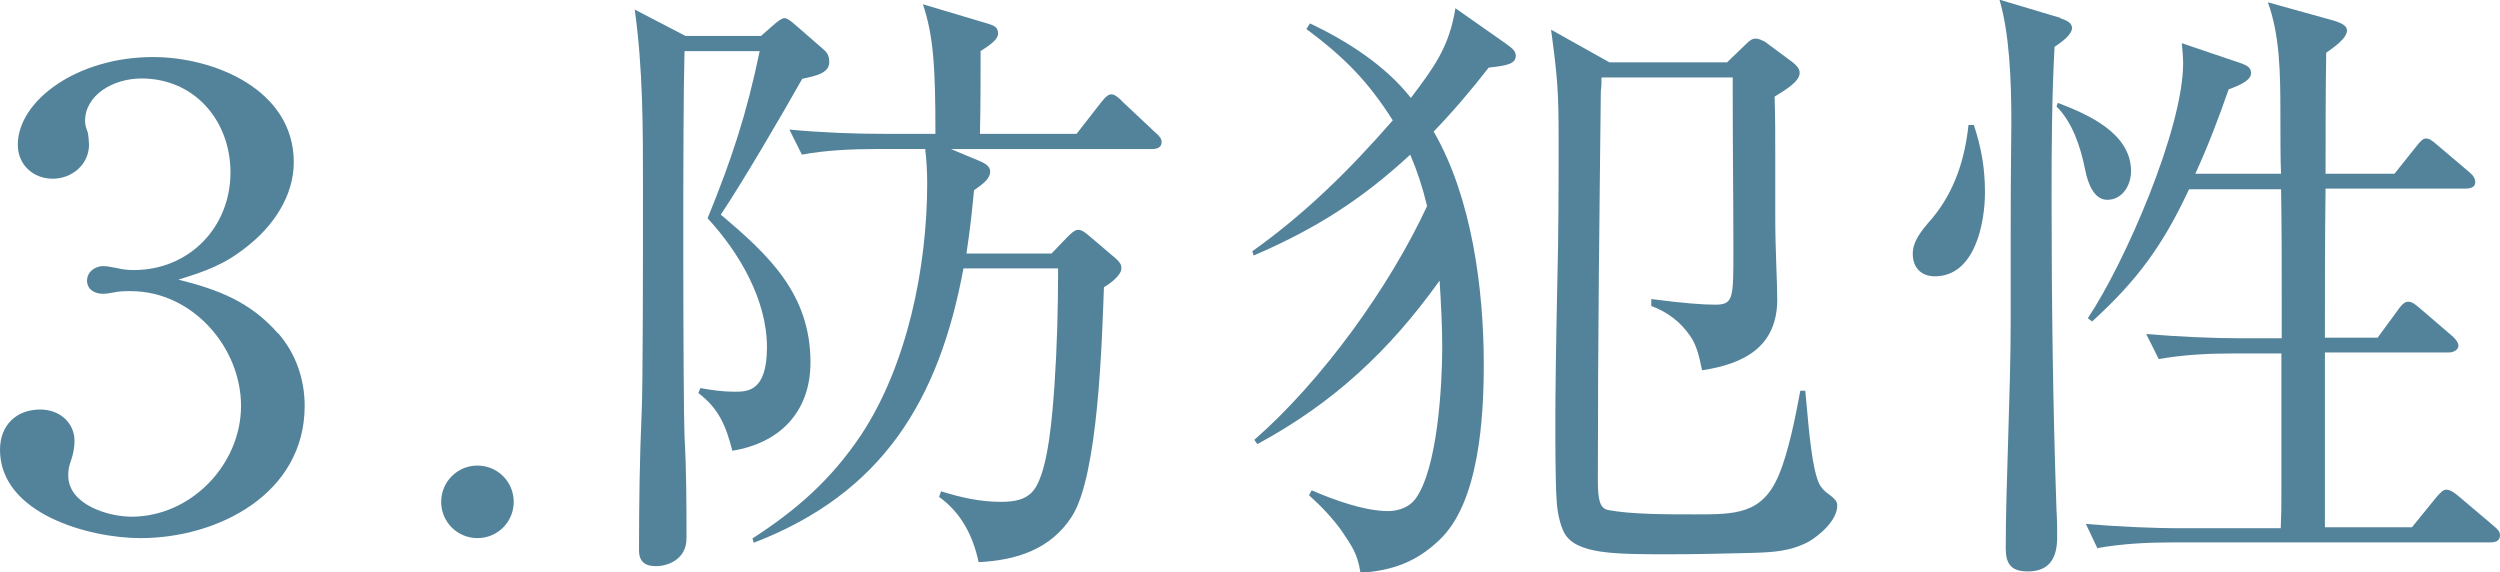 <?xml version="1.0" encoding="UTF-8"?>
<svg id="_レイヤー_2" data-name="レイヤー 2" xmlns="http://www.w3.org/2000/svg" width="75.82" height="17.36" viewBox="0 0 75.82 17.36">
  <defs>
    <style>
      .cls-1 {
        fill: #53839a;
        stroke-width: 0px;
      }
    </style>
  </defs>
  <g id="design_access">
    <g>
      <path class="cls-1" d="m8.44,10.11c.53.61.8,1.39.8,2.2,0,2.66-2.62,4.01-4.98,4.01-1.56,0-4.26-.74-4.26-2.68,0-.74.49-1.22,1.22-1.22.61,0,1.04.42,1.04.95,0,.21-.04.4-.11.61-.06.15-.08.28-.08.44,0,.89,1.22,1.25,1.92,1.25,1.8,0,3.32-1.58,3.32-3.36s-1.48-3.48-3.34-3.48c-.19,0-.34,0-.53.04-.08.02-.23.04-.32.04-.25,0-.48-.13-.48-.4s.25-.44.49-.44c.15,0,.27.04.42.06.15.04.32.06.51.06,1.67,0,2.93-1.29,2.93-2.96,0-1.56-1.08-2.85-2.7-2.85-.87,0-1.71.51-1.71,1.29,0,.13.04.23.08.34.02.08.04.29.04.38,0,.59-.51,1.03-1.1,1.03s-1.06-.42-1.06-1.03c0-1.33,1.79-2.66,4.1-2.66,1.86,0,4.27.99,4.27,3.19,0,1.03-.63,1.94-1.41,2.55-.68.55-1.27.76-2.09,1.01,1.2.3,2.18.67,3.02,1.63Z"/>
      <path class="cls-1" d="m15.58,15.22c0,.61-.49,1.1-1.1,1.1s-1.1-.49-1.1-1.1.49-1.1,1.1-1.1,1.1.49,1.1,1.1Z"/>
      <path class="cls-1" d="m23.07,1.1l.34-.3c.17-.15.3-.25.38-.25.06,0,.15.04.36.23l.85.74c.11.1.15.21.15.36,0,.34-.4.42-.82.51-.63,1.12-1.79,3.1-2.47,4.12,1.46,1.23,2.72,2.41,2.72,4.48,0,1.5-.93,2.45-2.37,2.68-.19-.74-.4-1.27-1.03-1.75l.06-.15c.34.06.67.11,1.03.11.4,0,.99,0,.99-1.35,0-1.44-.84-2.87-1.8-3.91.74-1.82,1.18-3.15,1.58-5.07h-2.28c-.06,2.01-.04,10.85,0,11.68.06,1.08.06,2.11.06,3.1,0,.61-.53.84-.93.84-.32,0-.51-.13-.51-.48,0-1.42.02-2.79.08-4.18.04-.8.04-4.6.04-6.82,0-1.8,0-3.61-.25-5.4l1.54.8h2.3Zm9.58,2.96l.74-.95c.15-.19.23-.25.32-.25.11,0,.27.15.34.23l.99.93c.13.11.19.19.19.29,0,.17-.15.21-.29.21h-6.1l.91.38c.13.06.28.15.28.3,0,.21-.19.36-.49.57-.06.65-.13,1.27-.23,1.92h2.58l.47-.49c.11-.11.23-.23.34-.23s.21.08.34.19l.8.68c.11.1.17.17.17.3,0,.19-.3.44-.53.57-.06,1.62-.17,5.7-.97,6.95-.65,1.01-1.69,1.33-2.83,1.39-.17-.8-.53-1.5-1.2-1.98l.06-.17c.61.19,1.18.32,1.82.32.4,0,.78-.06,1.01-.38.44-.61.55-2.36.61-3.15.08-1.2.11-2.36.11-3.55h-2.87c-.74,3.99-2.45,6.82-6.36,8.32l-.04-.13c1.35-.87,2.39-1.79,3.29-3.13,1.41-2.13,2.01-5.11,2.01-7.64,0-.34-.02-.7-.06-1.04h-1.52c-.7,0-1.54.04-2.22.17l-.38-.76c.97.09,1.94.13,2.91.13h1.52c0-2.03-.06-2.98-.38-3.93l1.98.59c.19.06.3.11.3.3,0,.17-.23.34-.53.53,0,.84,0,1.67-.02,2.51h2.91Z"/>
      <path class="cls-1" d="m38.12,13.45l-.08-.11c2.05-1.79,4.1-4.63,5.24-7.09-.13-.55-.29-1.04-.51-1.56-1.48,1.37-2.89,2.26-4.75,3.06l-.04-.13c1.63-1.16,2.95-2.47,4.26-3.97-.76-1.2-1.48-1.92-2.62-2.77l.11-.17c1.12.53,2.28,1.27,3.06,2.26.7-.93,1.16-1.54,1.35-2.72l1.54,1.08c.21.15.29.23.29.36,0,.25-.27.3-.82.36-.53.68-1.08,1.33-1.67,1.94,1.16,2,1.52,4.79,1.52,7.05,0,1.58-.13,4.2-1.35,5.34-.7.67-1.44.93-2.39.99-.09-.59-.27-.82-.57-1.27-.27-.38-.63-.76-.99-1.08l.08-.15c.67.29,1.6.63,2.32.63.3,0,.63-.11.82-.36.68-.91.82-3.46.82-4.62,0-.67-.04-1.35-.08-2.01-1.52,2.13-3.23,3.72-5.53,4.96Zm10.45-11.09c0,.13,0,.27-.02.4-.04,3.67-.09,7.31-.09,11.8,0,.61.06.86.32.91.7.13,1.75.13,2.62.13,1.24,0,2.05,0,2.55-1.2.29-.68.51-1.79.65-2.55h.15c.08.76.15,2.01.36,2.66.08.27.21.38.42.53.09.08.19.15.19.29,0,.44-.51.89-.87,1.1-.57.3-1.1.32-1.75.34-.82.02-1.65.04-2.47.04-1.67,0-2.83,0-3.19-.65-.13-.25-.21-.63-.23-.97-.04-.61-.04-1.79-.04-2.43,0-.74.02-2.39.06-4.16.04-1.52.04-3.13.04-4.43,0-1.39-.04-1.88-.23-3.27l1.77.99h3.57l.57-.55c.11-.11.19-.17.3-.17.08,0,.21.06.27.09l.85.63c.09.08.21.17.21.32,0,.25-.38.49-.76.72.02.61.02,1.2.02,1.8v1.88c0,.99.06,1.9.06,2.47,0,1.44-1.01,1.96-2.28,2.15-.08-.38-.15-.74-.36-1.04-.29-.42-.67-.72-1.18-.91v-.21c1.01.13,1.54.17,1.94.17.55,0,.55-.19.55-1.63,0-1.56-.02-3.1-.02-4.65v-.61h-3.97Z"/>
      <path class="cls-1" d="m59.86,3.78c.23.7.34,1.31.34,2.05,0,.93-.3,2.55-1.52,2.55-.42,0-.67-.27-.67-.68,0-.36.21-.65.59-1.08.68-.82.99-1.79,1.1-2.83h.15Zm2.62-3.23c.17.06.36.13.36.3,0,.21-.36.46-.53.57-.08,1.5-.09,3-.09,4.5,0,3.19.04,6.38.15,9.57.02.27.02.53.02.8,0,.63-.23,1.04-.89,1.04-.51,0-.67-.23-.67-.7,0-1.94.15-4.73.15-6.88v-2.56c0-2.22.02-2.85.02-3.5,0-1.29-.06-2.68-.36-3.7l1.84.55Zm2.15,4.64c0,.44-.27.87-.72.87-.4,0-.59-.48-.68-.95-.13-.65-.38-1.41-.86-1.88l.04-.11c.89.34,2.22.91,2.22,2.07Zm-1.01,11.46l-.36-.76c.97.08,1.94.13,2.91.13h3c.02-.44.02-.65.02-1.1v-4.2h-1.48c-.76,0-1.5.04-2.24.17l-.38-.76c.97.08,1.96.13,2.93.13h1.18v-1.29c0-1.08,0-2.15-.02-3.23h-2.79c-.8,1.71-1.56,2.75-2.94,4.01l-.13-.1c1.12-1.67,2.89-5.74,2.89-7.73,0-.19-.02-.4-.04-.61l1.8.61c.15.06.3.11.3.3,0,.21-.32.36-.68.49-.3.87-.63,1.73-1.01,2.56h2.6c-.02-.32-.02-1.31-.02-1.84,0-1.25-.02-2.37-.38-3.36l1.98.55c.27.08.42.17.42.3,0,.25-.42.53-.63.68-.02,1.22-.02,2.45-.02,3.67h2.09l.67-.84c.13-.17.21-.23.28-.23.11,0,.19.06.34.19l.99.84c.11.09.17.19.17.3,0,.15-.15.19-.29.19h-4.25c-.02,1.5-.02,3.02-.02,4.52h1.6l.63-.86c.15-.21.23-.23.3-.23.11,0,.21.08.34.19l.99.85c.11.09.19.21.19.29,0,.13-.15.21-.29.21h-3.76v5.3h2.64l.74-.91c.13-.15.21-.23.3-.23.11,0,.23.08.34.17l1.1.93c.13.11.19.17.19.29,0,.17-.15.21-.29.21h-9.67c-.74,0-1.5.04-2.24.17Z"/>
    </g>
  </g>
</svg>